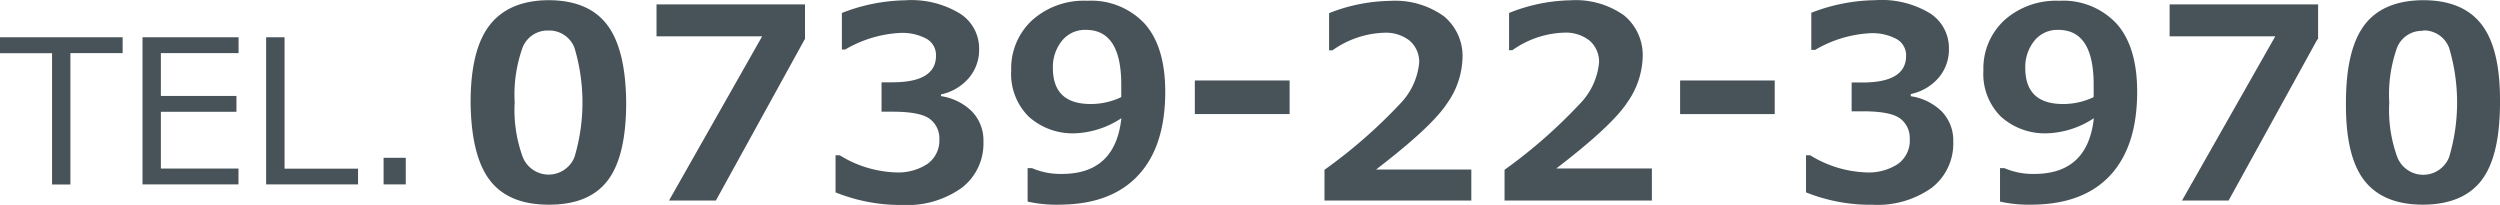 <svg id="レイヤー_1" data-name="レイヤー 1" xmlns="http://www.w3.org/2000/svg" viewBox="0 0 260.31 21.34"><defs><style>.cls-1{fill:#475358;}</style></defs><title>p_nav_tell_number</title><path class="cls-1" d="M5.42,26.32V12.66H0V11H12.77v1.65H7.33V26.33H5.42Z" transform="translate(0 -7.12)"/><path class="cls-1" d="M24.84,26.32h-10V11h10v1.65H16.75v4.46h7.87v1.65H16.75v5.91h8.08v1.65h0Z" transform="translate(0 -7.12)"/><path class="cls-1" d="M37.26,26.32H27.71V11h1.92V24.68h7.65v1.65h0Z" transform="translate(0 -7.12)"/><path class="cls-1" d="M42.21,26.32H39.94V23.55h2.31v2.77h0Z" transform="translate(0 -7.12)"/><path class="cls-1" d="M57.12,28.43q-4.15,0-6.1-2.52T49,17.8q0-5.53,2-8.08t6.1-2.58q4.15,0,6.1,2.54t2,8.11q0,5.62-1.94,8.14T57.12,28.43Zm0-18.13a2.79,2.79,0,0,0-2.71,1.78,14.54,14.54,0,0,0-.82,5.7,14.25,14.25,0,0,0,.84,5.69,2.9,2.9,0,0,0,5.39,0,19.87,19.87,0,0,0,0-11.36A2.8,2.8,0,0,0,57.12,10.3Z" transform="translate(0 -7.12)"/><path class="cls-1" d="M83.79,11.21L74.54,28H69.66l9.7-17.1h-11V7.58H83.82v3.63h0Z" transform="translate(0 -7.12)"/><path class="cls-1" d="M241.3,11.21L232.05,28H227.2l9.71-17.1h-11V7.58h15.46v3.63h0Z" transform="translate(0 -7.12)"/><path class="cls-1" d="M87,27.15V23.29h0.44a11.8,11.8,0,0,0,5.8,1.78,5.55,5.55,0,0,0,3.34-.89,3,3,0,0,0,1.23-2.58,2.51,2.51,0,0,0-1-2.1q-1-.75-3.86-0.75H91.79V15.69h1.12q4.55,0,4.55-2.77a1.94,1.94,0,0,0-1-1.77,5.32,5.32,0,0,0-2.77-.6A12.56,12.56,0,0,0,88,12.28H87.66V8.47a18.88,18.88,0,0,1,6.59-1.32,9.75,9.75,0,0,1,5.7,1.38,4.3,4.3,0,0,1,2,3.71,4.5,4.5,0,0,1-1.07,3,5.21,5.21,0,0,1-2.9,1.71v0.18a5.8,5.8,0,0,1,3.23,1.6,4.35,4.35,0,0,1,1.19,3.16,5.8,5.8,0,0,1-2.25,4.78,9.75,9.75,0,0,1-6.17,1.79A18.07,18.07,0,0,1,87,27.15Z" transform="translate(0 -7.12)"/><path class="cls-1" d="M107,28.11V24.63h0.46a7.5,7.5,0,0,0,3.11.6q5.57,0,6.19-5.8A9.39,9.39,0,0,1,111.95,21a6.83,6.83,0,0,1-4.84-1.74,6.26,6.26,0,0,1-1.82-4.81,6.83,6.83,0,0,1,2.21-5.25,8.07,8.07,0,0,1,5.71-2,7.61,7.61,0,0,1,6,2.41q2.12,2.41,2.12,7.06,0,5.68-2.81,8.7t-8.14,3.06A13.7,13.7,0,0,1,107,28.11Zm9.75-10.89v-1.3q0-5.69-3.68-5.69a3.07,3.07,0,0,0-2.44,1.07,4.34,4.34,0,0,0-1,2.9q0,3.75,3.93,3.75a7.34,7.34,0,0,0,3.15-.7h0v0Z" transform="translate(0 -7.12)"/><path class="cls-1" d="M208.25,28.11V24.63h0.46a7.5,7.5,0,0,0,3.11.6q5.57,0,6.2-5.8A9.39,9.39,0,0,1,213.18,21a6.83,6.83,0,0,1-4.84-1.74,6.26,6.26,0,0,1-1.82-4.81,6.83,6.83,0,0,1,2.21-5.25,8.07,8.07,0,0,1,5.68-2,7.6,7.6,0,0,1,6,2.41q2.12,2.41,2.12,7.06,0,5.68-2.8,8.7t-8.14,3.06A13.7,13.7,0,0,1,208.25,28.11ZM218,17.22v-1.3q0-5.69-3.68-5.69a3.08,3.08,0,0,0-2.44,1.07,4.34,4.34,0,0,0-1,2.9q0,3.75,3.93,3.75a7.34,7.34,0,0,0,3.15-.7h0v0Z" transform="translate(0 -7.12)"/><path class="cls-1" d="M134.27,19h-9.86v-3.5h9.87V19h0Z" transform="translate(0 -7.12)"/><path class="cls-1" d="M153.29,28H137.91v-3.2a52.91,52.91,0,0,0,7.86-6.86,7.1,7.1,0,0,0,2-4.28,2.9,2.9,0,0,0-1-2.31,4,4,0,0,0-2.67-.82,9.83,9.83,0,0,0-5.36,1.83h-0.35V8.49a17.92,17.92,0,0,1,6.37-1.28,8.7,8.7,0,0,1,5.58,1.6,5.36,5.36,0,0,1,1.94,4.43,8.58,8.58,0,0,1-1.6,4.64q-1.6,2.45-7.4,6.89h9.92V28Z" transform="translate(0 -7.12)"/><path class="cls-1" d="M172,28H156.66v-3.2a52.91,52.91,0,0,0,7.84-6.87,7.1,7.1,0,0,0,2-4.28,2.9,2.9,0,0,0-1-2.31,4,4,0,0,0-2.67-.82,9.83,9.83,0,0,0-5.36,1.83h-0.34V8.47a17.92,17.92,0,0,1,6.4-1.32,8.7,8.7,0,0,1,5.57,1.57,5.36,5.36,0,0,1,1.94,4.43,8.58,8.58,0,0,1-1.59,4.62q-1.6,2.45-7.4,6.89H172v3.29h0v0Z" transform="translate(0 -7.12)"/><path class="cls-1" d="M184.79,19h-9.85v-3.5h9.85V19h0Z" transform="translate(0 -7.12)"/><path class="cls-1" d="M188.05,27.15V23.29h0.44a11.8,11.8,0,0,0,5.8,1.78,5.55,5.55,0,0,0,3.35-.89,3,3,0,0,0,1.21-2.62,2.51,2.51,0,0,0-1-2.1q-1-.75-3.86-0.75h-1.19v-3h1.12q4.55,0,4.55-2.77a1.93,1.93,0,0,0-1-1.76,5.32,5.32,0,0,0-2.77-.6,12.56,12.56,0,0,0-5.69,1.73h-0.41V8.45a18.89,18.89,0,0,1,6.63-1.31A9.75,9.75,0,0,1,201,8.53a4.3,4.3,0,0,1,1.93,3.68,4.5,4.5,0,0,1-1.07,3,5.2,5.2,0,0,1-2.9,1.7v0.23a5.8,5.8,0,0,1,3.24,1.6,4.35,4.35,0,0,1,1.18,3.16,5.8,5.8,0,0,1-2.25,4.78A9.75,9.75,0,0,1,195,28.44,18.07,18.07,0,0,1,188.05,27.15Z" transform="translate(0 -7.12)"/><path class="cls-1" d="M252.29,28.43q-4.15,0-6.11-2.52t-1.91-8.11q0-5.53,1.93-8.08t6.1-2.58q4.15,0,6.1,2.54t1.91,8.08q0,5.63-1.93,8.14T252.29,28.43Zm0-18.1a2.79,2.79,0,0,0-2.71,1.78,14.55,14.55,0,0,0-.8,5.69,14.25,14.25,0,0,0,.84,5.69,2.9,2.9,0,0,0,5.39,0,19.88,19.88,0,0,0,0-11.39,2.8,2.8,0,0,0-2.71-1.81h0v0Z" transform="translate(0 -7.12)"/></svg>